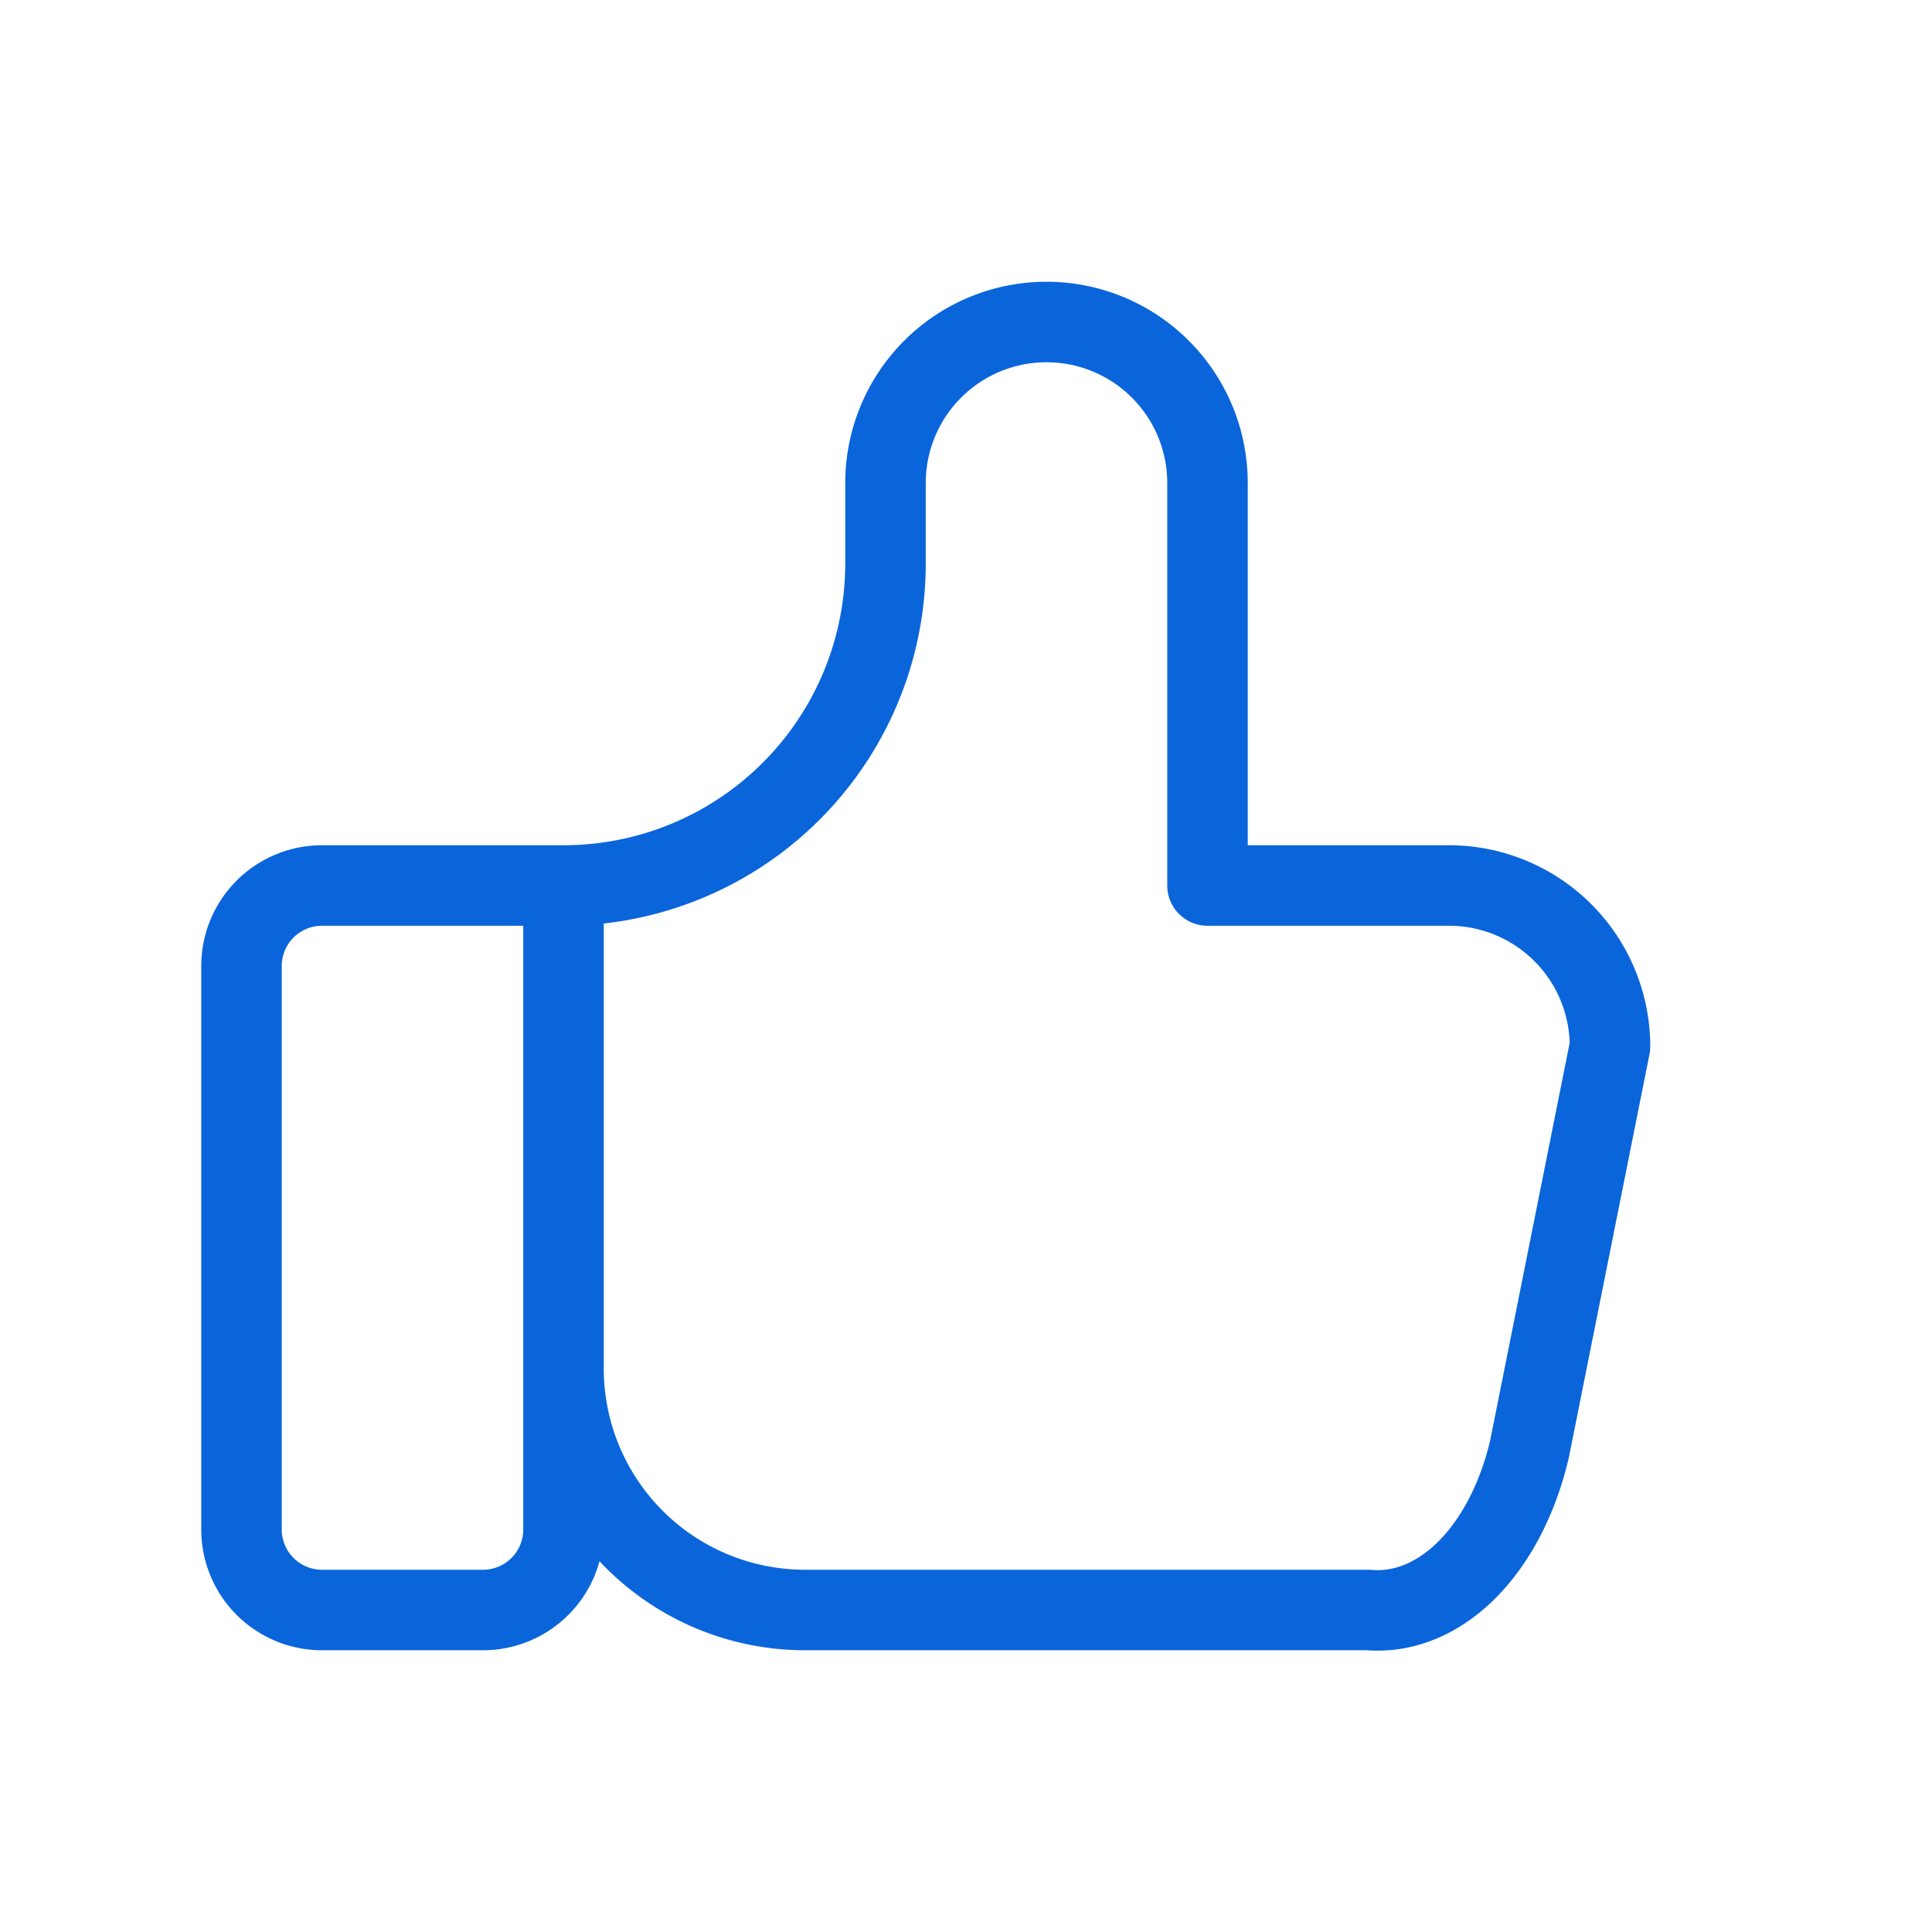 <svg xmlns="http://www.w3.org/2000/svg" width="24" height="24" viewBox="0 0 24 24"><path fill="none" stroke="#0A65DB" stroke-linecap="round" stroke-linejoin="round" stroke-width="1" d="M7 11v8a1 1 0 0 1-1 1H4a1 1 0 0 1-1-1v-7a1 1 0 0 1 1-1za4 4 0 0 0 4-4V6a2 2 0 0 1 4 0v5h3a2 2 0 0 1 2 2l-1 5a2 3 0 0 1-2 2h-7a3 3 0 0 1-3-3"/></svg>